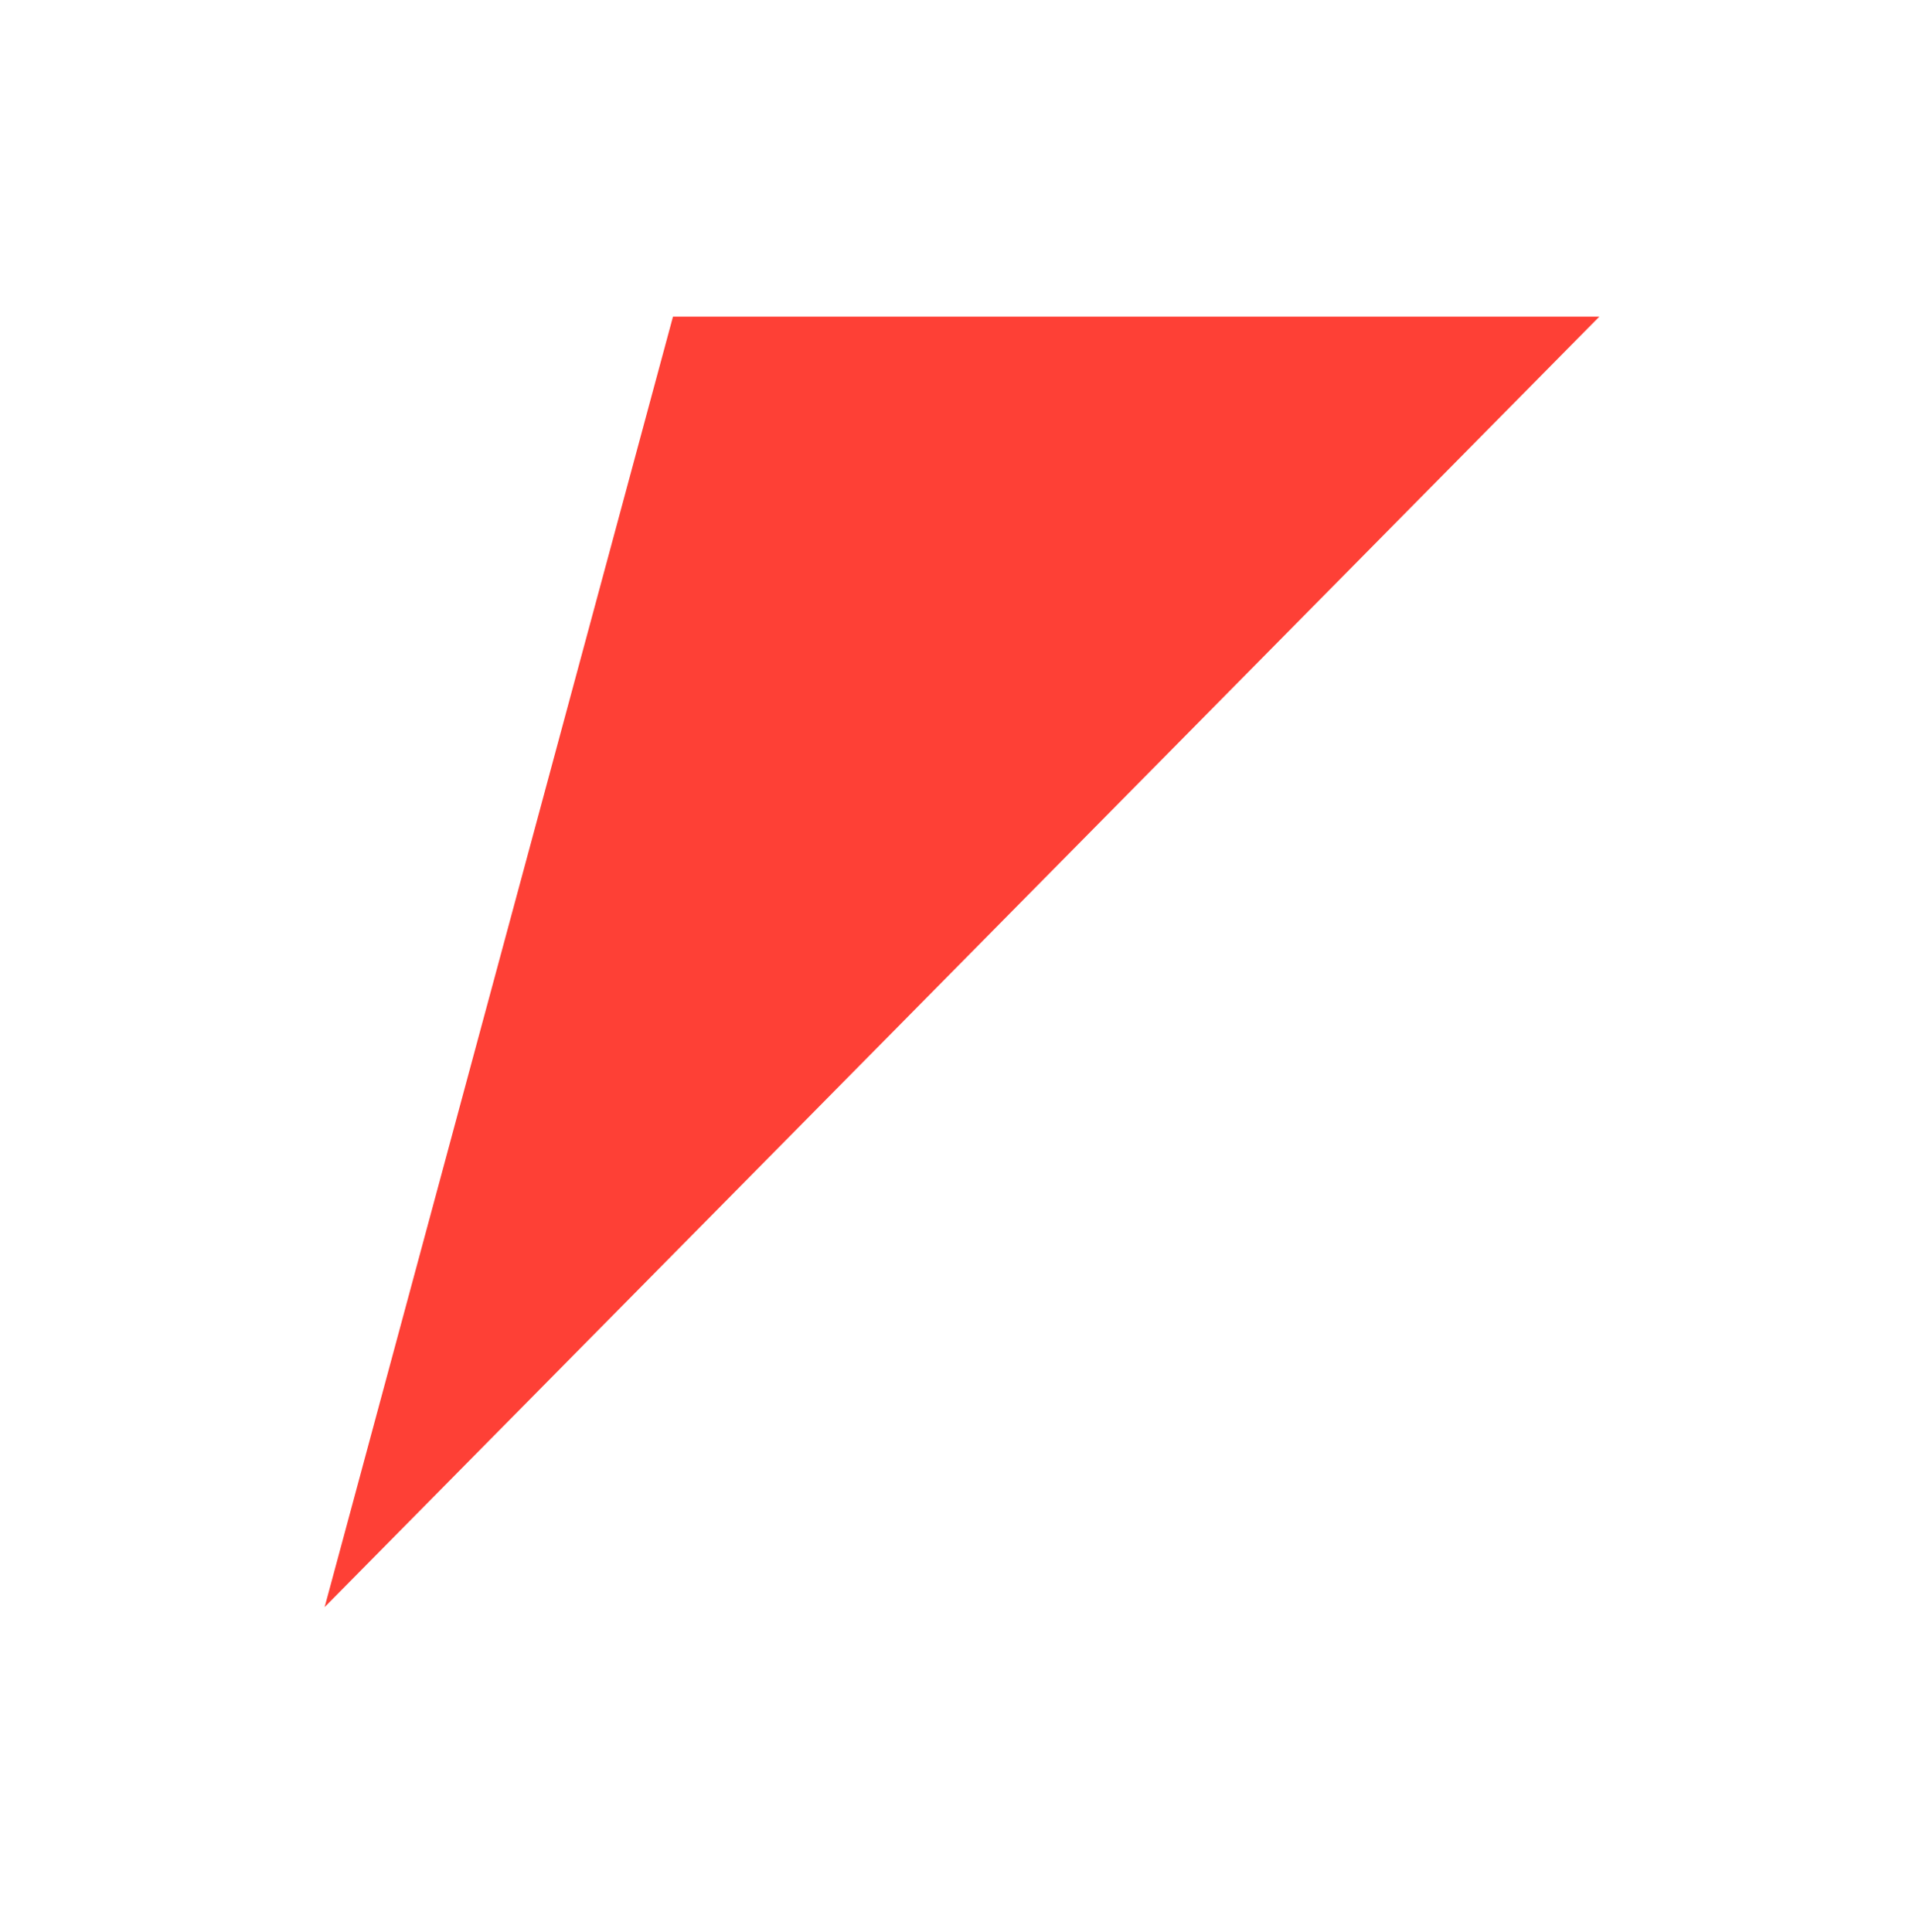 <svg width="121" height="122" viewBox="0 0 121 122" fill="none" xmlns="http://www.w3.org/2000/svg">
<g filter="url(#filter0_f_1313_863)">
<path d="M42.5 20L20.5 101.5L101 20H42.5Z" fill="#FE4036"/>
</g>
<defs>
<filter id="filter0_f_1313_863" x="0.5" y="0" width="120.5" height="121.5" filterUnits="userSpaceOnUse" color-interpolation-filters="sRGB">
<feFlood flood-opacity="0" result="BackgroundImageFix"/>
<feBlend mode="normal" in="SourceGraphic" in2="BackgroundImageFix" result="shape"/>
<feGaussianBlur stdDeviation="10" result="effect1_foregroundBlur_1313_863"/>
</filter>
</defs>
</svg>
